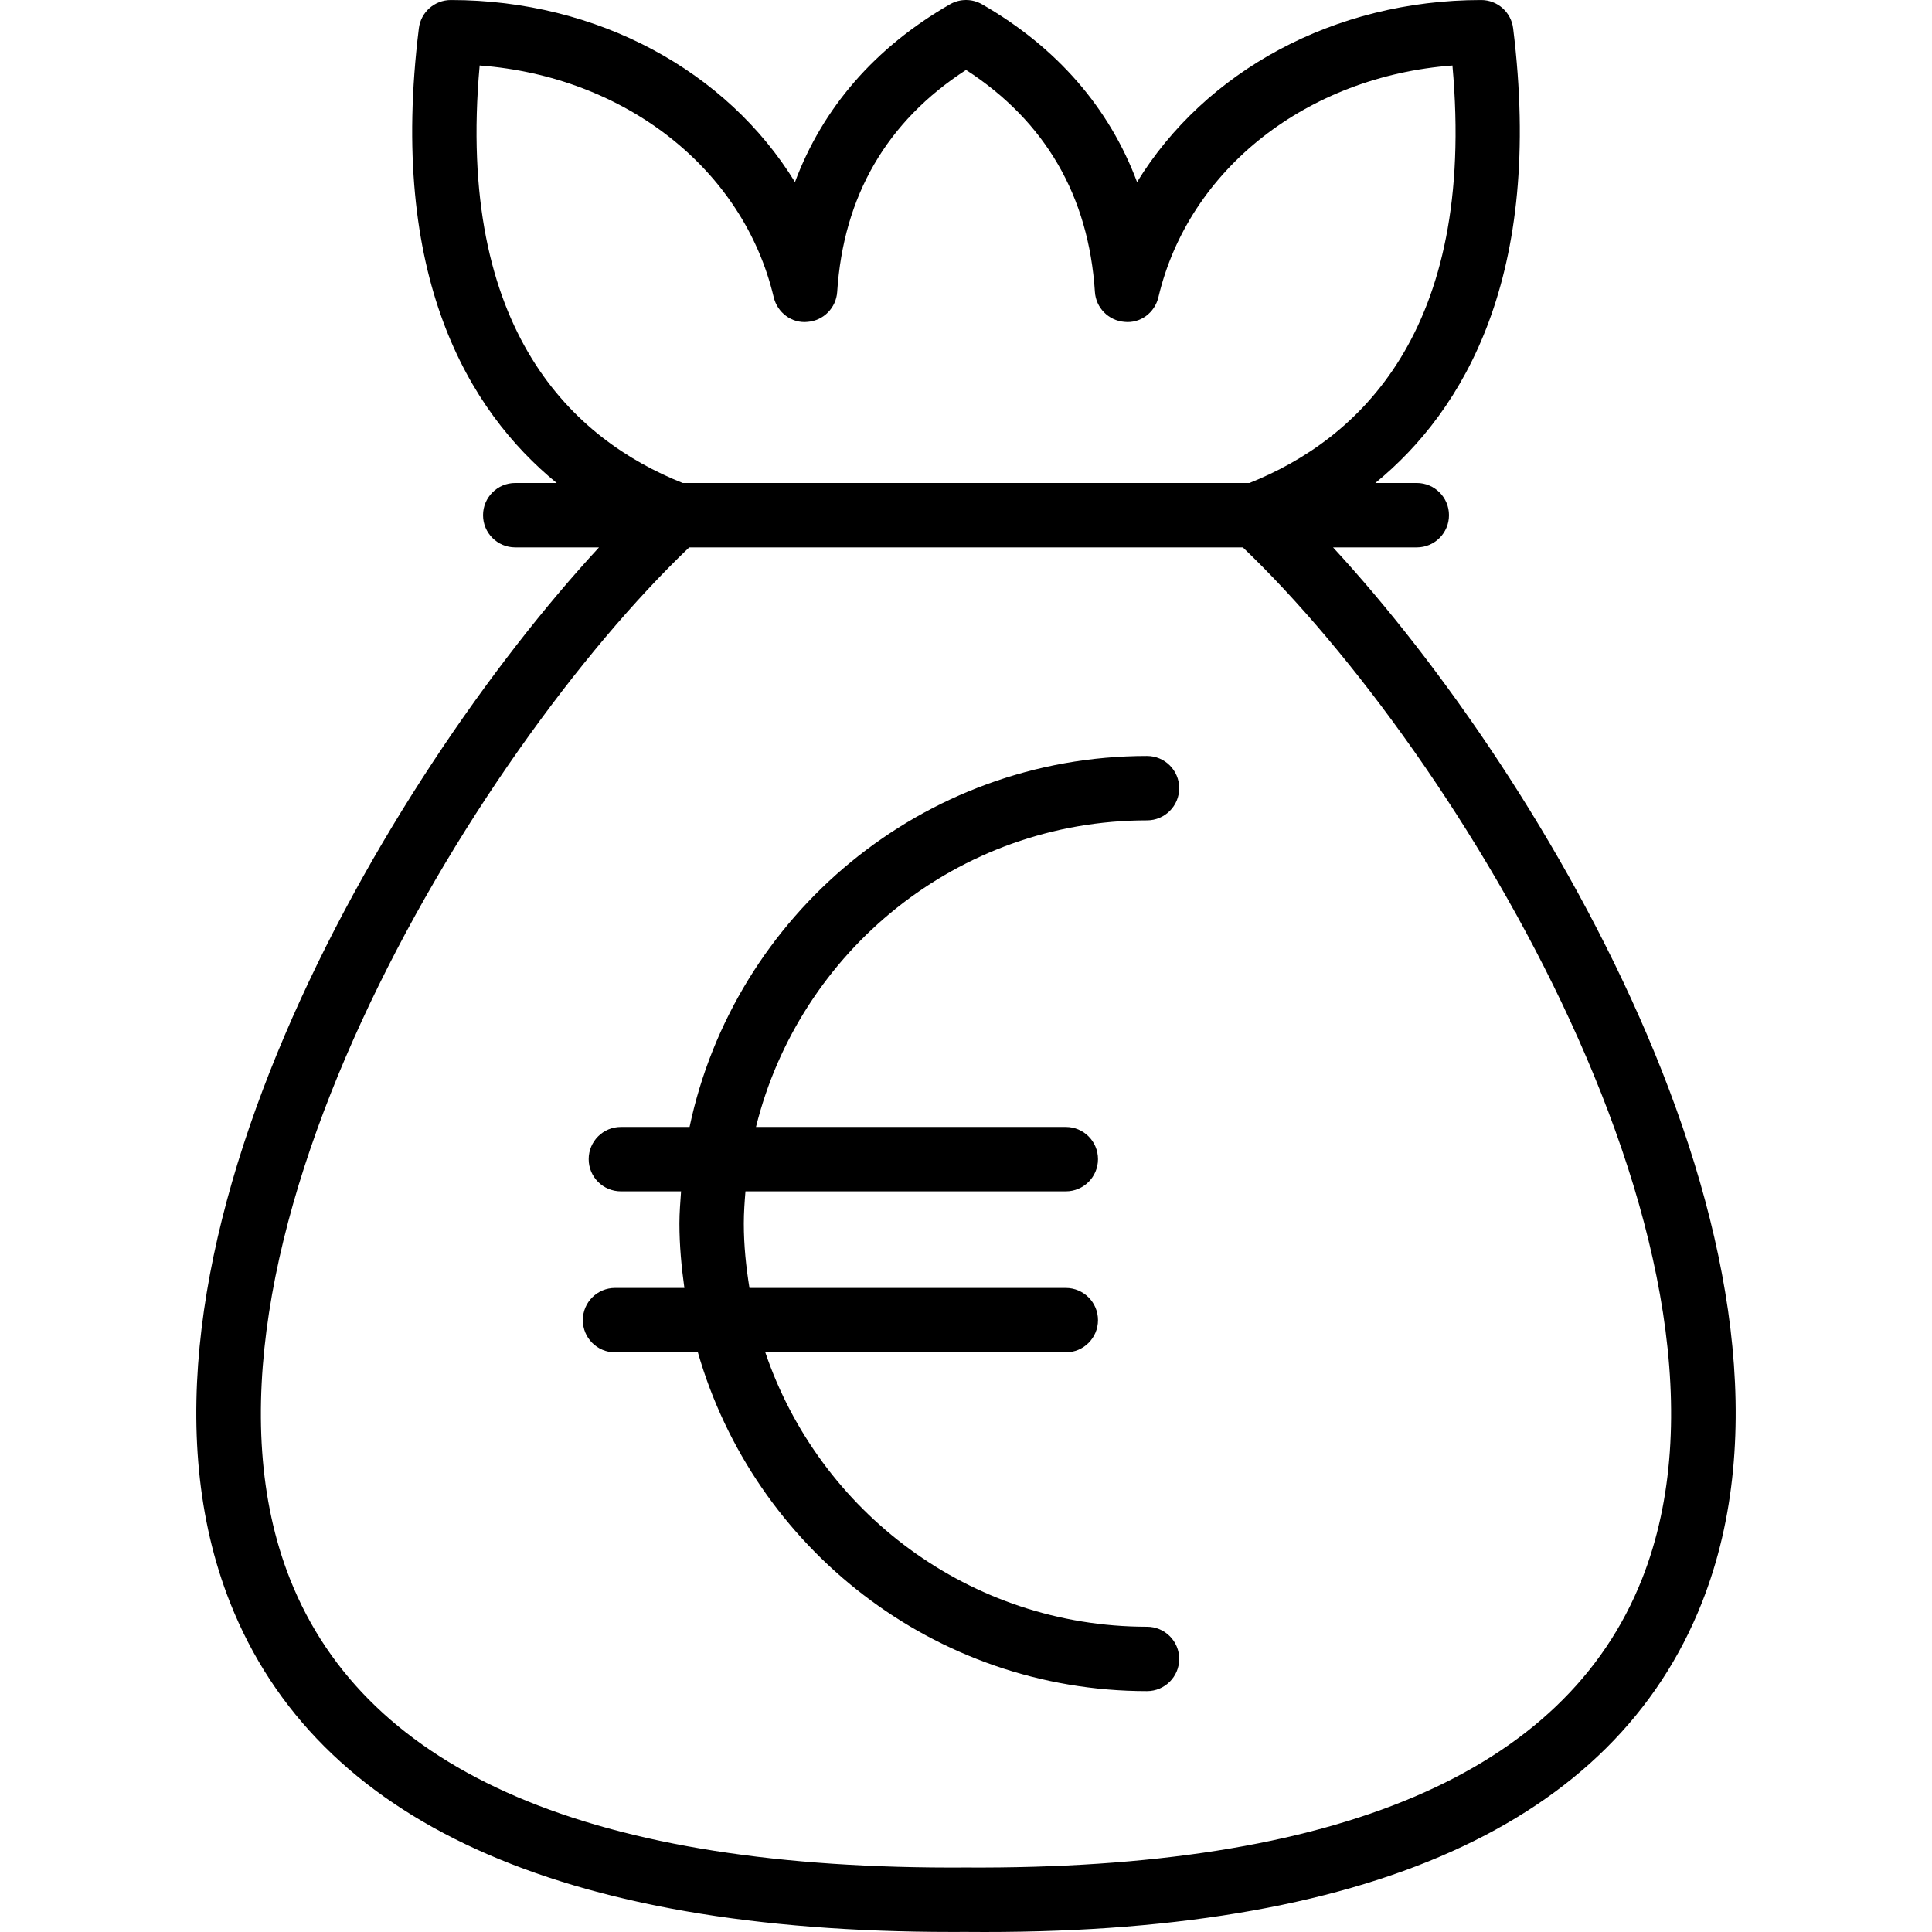 <?xml version="1.0" encoding="iso-8859-1"?>
<!-- Uploaded to: SVG Repo, www.svgrepo.com, Generator: SVG Repo Mixer Tools -->
<svg fill="#000000" height="800px" width="800px" version="1.1" id="Layer_1" xmlns="http://www.w3.org/2000/svg" xmlns:xlink="http://www.w3.org/1999/xlink" 
	 viewBox="0 0 512.003 512.003" xml:space="preserve">
<g>
	<g>
		<path d="M303.969,431.104c-46.974,0-86.873-30.505-101.158-72.717h79.638c4.71,0,8.533-3.814,8.533-8.533
			s-3.823-8.533-8.533-8.533h-83.836c-0.896-5.572-1.493-11.246-1.493-17.066c0-2.884,0.205-5.709,0.435-8.533h84.894
			c4.71,0,8.533-3.814,8.533-8.533c0-4.719-3.823-8.533-8.533-8.533h-82.104c11.519-46.573,53.544-81.25,103.624-81.25
			c4.71,0,8.533-3.814,8.533-8.533s-3.823-8.533-8.533-8.533c-59.551,0-109.392,42.238-121.227,98.316h-18.201
			c-4.71,0-8.533,3.814-8.533,8.533c0,4.719,3.823,8.533,8.533,8.533h15.948c-0.196,2.833-0.435,5.649-0.435,8.533
			c0,5.802,0.538,11.468,1.314,17.066h-18.38c-4.71,0-8.533,3.814-8.533,8.533s3.823,8.533,8.533,8.533h21.955
			c14.873,51.761,62.546,89.783,119.026,89.783c4.71,0,8.533-3.814,8.533-8.533C312.502,434.918,308.679,431.104,303.969,431.104z"
			/>
	</g>
</g>
<g>
	<g>
		<path d="M353.272,145.064h22.194c4.71,0,8.533-3.814,8.533-8.533c0-4.719-3.823-8.533-8.533-8.533h-10.99
			c23.466-19.208,44.653-54.798,36.521-120.51c-0.529-4.275-4.164-7.483-8.465-7.483c-38.961,0-73.187,18.892-91.2,48.245
			c-7.347-19.677-21.23-35.693-41.069-47.11c-2.645-1.519-5.871-1.519-8.516,0c-19.839,11.417-33.731,27.433-41.069,47.11
			c-18.013-29.362-52.238-48.245-91.2-48.245c-4.309,0-7.944,3.208-8.473,7.483c-8.132,65.712,13.055,101.303,36.521,120.51h-10.982
			c-4.71,0-8.533,3.814-8.533,8.533c0,4.719,3.823,8.533,8.533,8.533h22.194c-56.565,61.258-133.045,190.582-97.744,279.7
			c22.936,57.887,87.309,87.232,191.282,87.223c1.212,0,2.44,0,3.669-0.008c106.303,0.99,171.87-28.654,195.062-87.223
			C486.308,335.646,409.836,206.321,353.272,145.064z M127.116,17.352c38.39,2.884,69.867,27.322,77.922,61.403
			c0.973,4.113,4.813,7.006,9.019,6.545c4.207-0.35,7.526-3.729,7.808-7.944c1.655-25.437,13.141-45.207,34.149-58.826
			c21.008,13.619,32.493,33.381,34.149,58.826c0.273,4.215,3.592,7.594,7.808,7.944c4.258,0.461,8.047-2.423,9.019-6.536
			c8.055-34.089,39.542-58.527,77.923-61.411c6.366,70.695-25.104,99.195-53.8,110.646H180.916
			C152.211,116.555,120.75,88.038,127.116,17.352z M435.145,418.475c-20.342,51.368-80.875,77.027-179.191,76.438
			c-98.674,0.657-158.746-25.07-179.097-76.438c-33.364-84.237,48.783-218.98,105.782-273.411h146.732
			C386.362,199.495,468.509,334.23,435.145,418.475z"/>
	</g>
</g>
</svg>